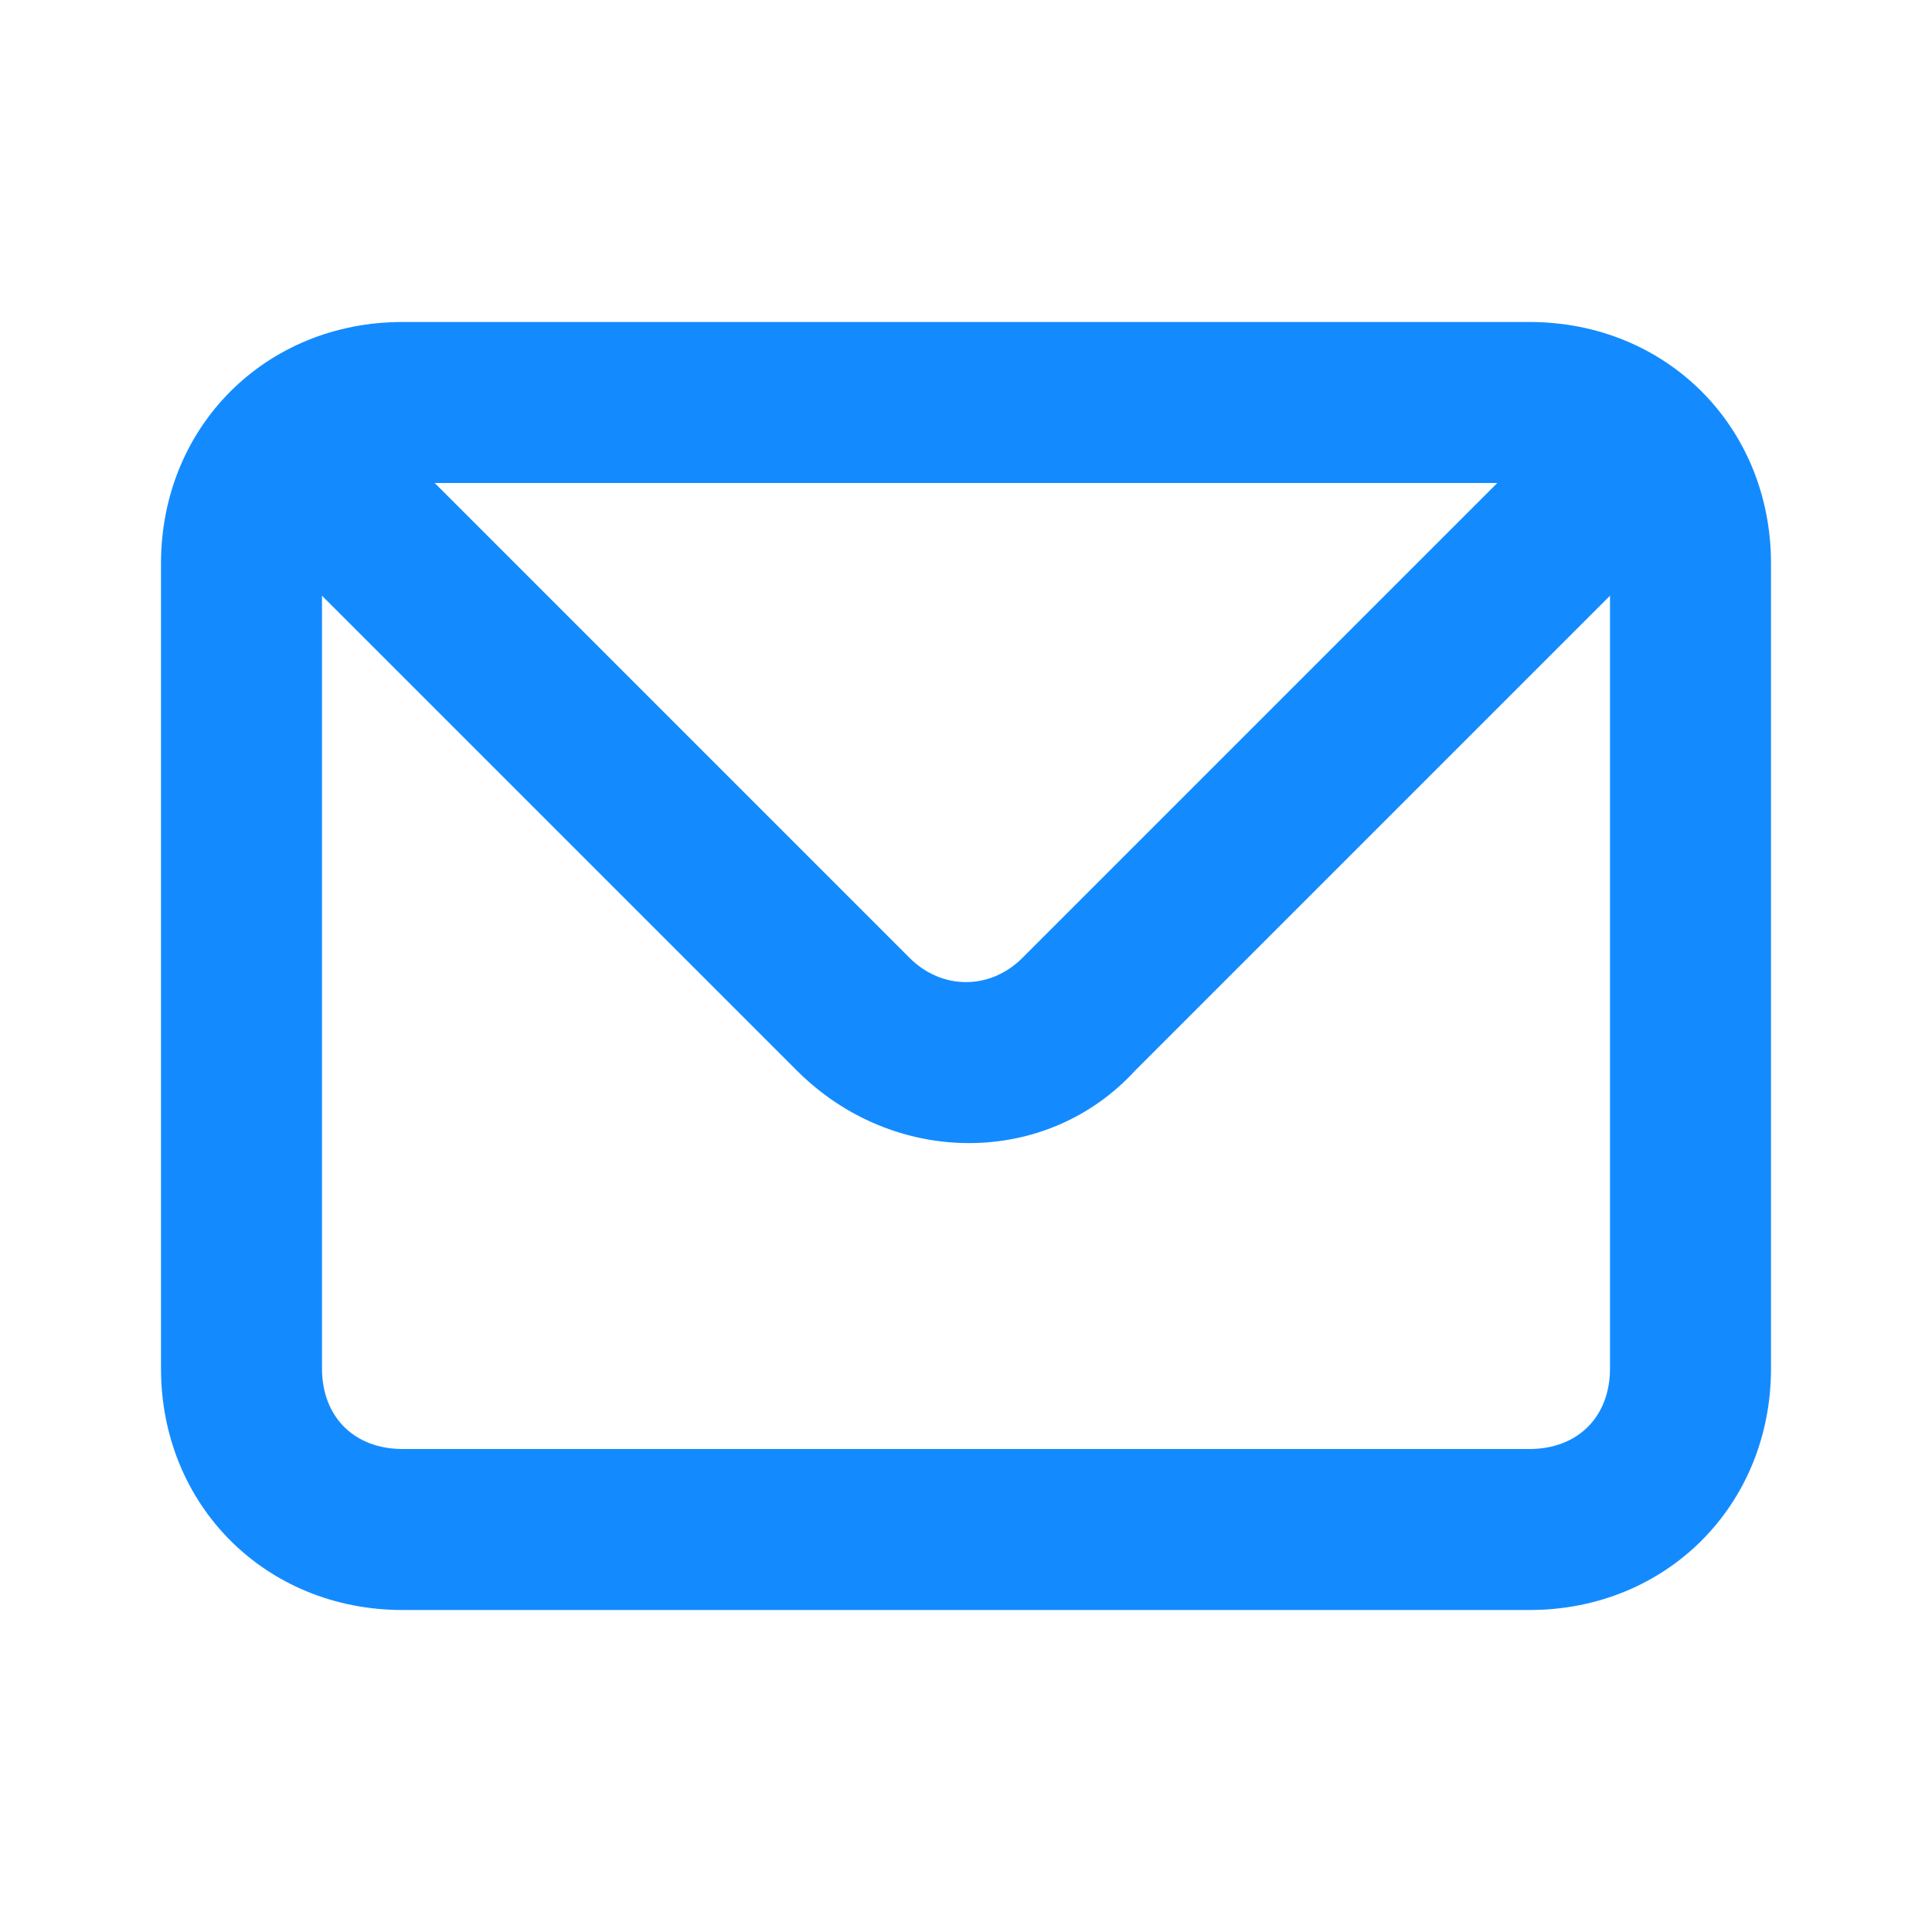 <?xml version="1.0" encoding="utf-8"?>
<!-- Generator: Adobe Illustrator 25.0.0, SVG Export Plug-In . SVG Version: 6.00 Build 0)  -->
<svg version="1.1" id="Livello_1" xmlns="http://www.w3.org/2000/svg" xmlns:xlink="http://www.w3.org/1999/xlink" x="0px" y="0px"
	 viewBox="0 0 24 24" style="enable-background:new 0 0 24 24;" xml:space="preserve">
<style type="text/css">
	.st0{fill:#138BFF;}
</style>
<path class="st0" d="M19,4H5C3.3,4,2,5.3,2,7v10c0,1.7,1.3,3,3,3h14c1.7,0,3-1.3,3-3V7C22,5.3,20.7,4,19,4z M18.6,6l-5.9,5.9
	c-0.4,0.4-1,0.4-1.4,0l0,0L5.4,6H18.6z M20,17c0,0.6-0.4,1-1,1H5c-0.6,0-1-0.4-1-1V7.4l5.9,5.9c1.2,1.2,3.1,1.2,4.2,0L20,7.4V17z"/>
</svg>
